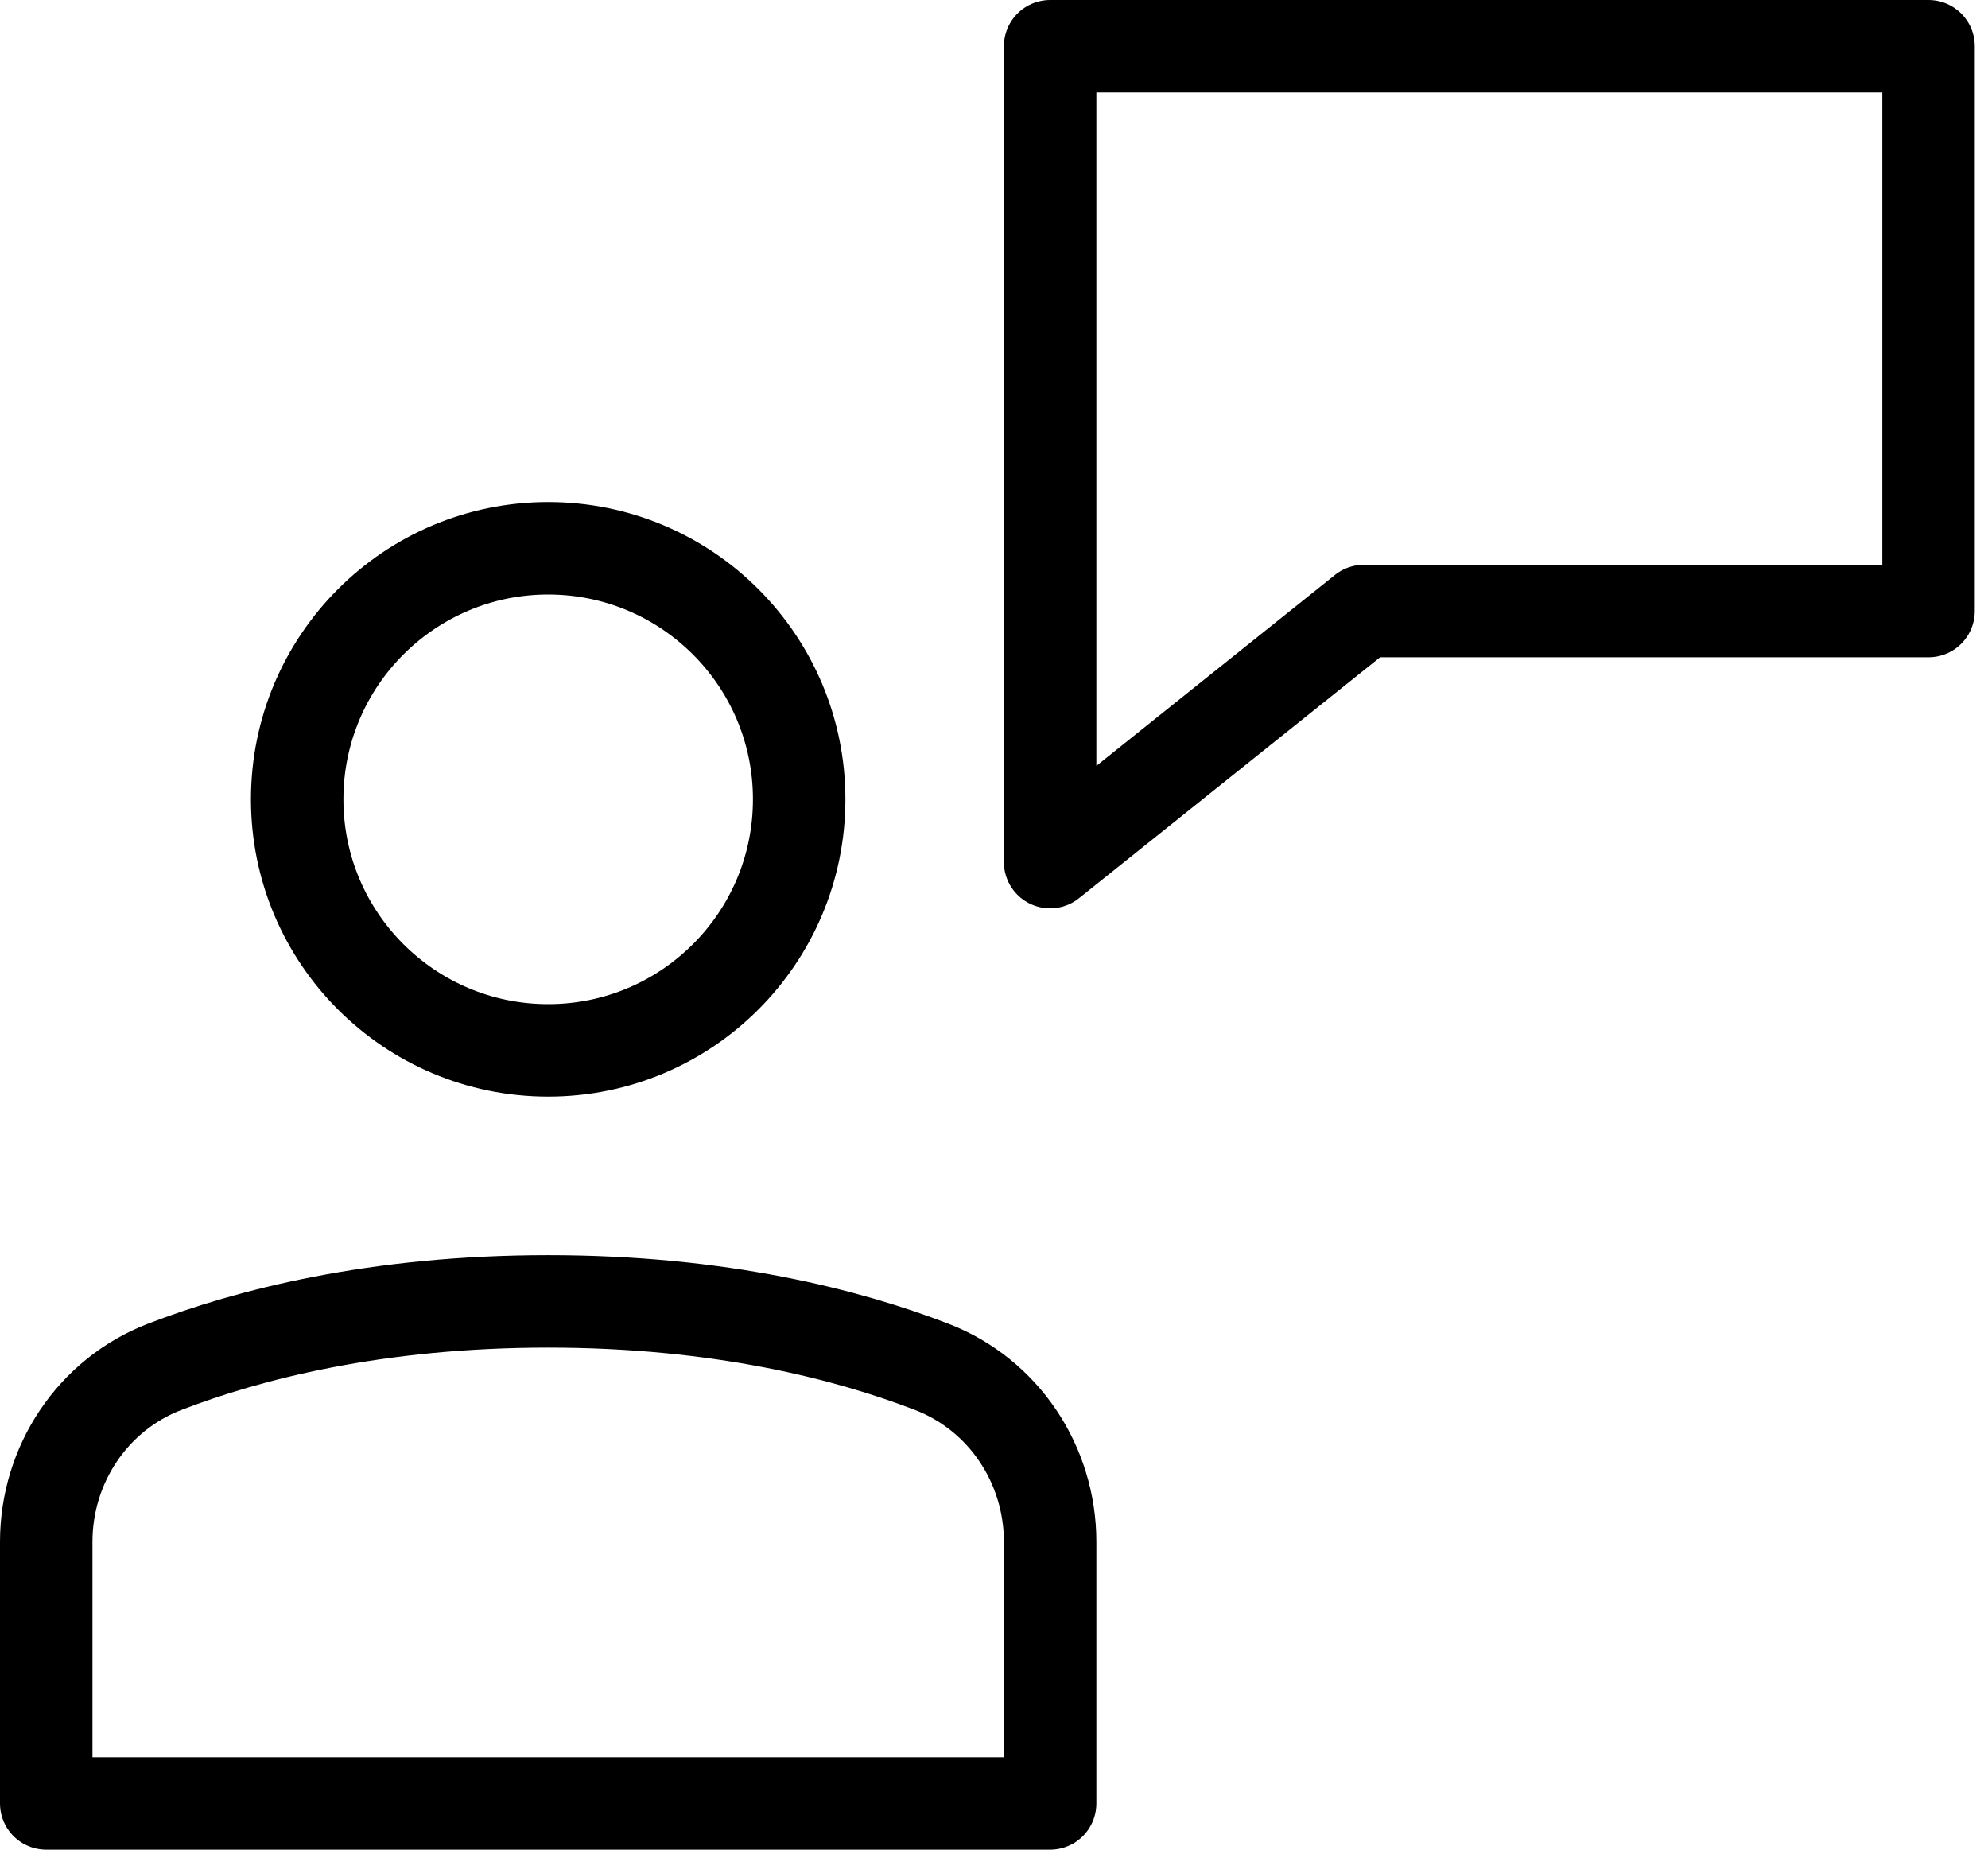 <?xml version="1.0" encoding="UTF-8"?>
<svg width="43px" height="40px" viewBox="0 0 43 40" version="1.1" xmlns="http://www.w3.org/2000/svg" xmlns:xlink="http://www.w3.org/1999/xlink">
    <title>customer-support</title>
    <g id="Homepage" stroke="none" stroke-width="1" fill="none" fill-rule="evenodd" stroke-linecap="round" stroke-linejoin="round">
        <g id="Group-5" transform="translate(-804, -22)" stroke="#000000" stroke-width="2">
            <g id="customer-support" transform="translate(805, 23)">
                <polygon id="Path" points="21.714 0 21.714 17.643 28.5 12.214 40.714 12.214 40.714 0"></polygon>
                <circle id="Oval" cx="10.857" cy="16.286" r="5.429"></circle>
                <path d="M21.714,38 L0,38 L0,32.342 C0,30.674 1.003,29.16 2.558,28.56 C4.366,27.862 7.133,27.143 10.857,27.143 C14.581,27.143 17.348,27.862 19.156,28.56 C20.711,29.16 21.714,30.674 21.714,32.342 L21.714,38 Z" id="Path"></path>
            </g>
        </g>
    </g>
</svg>